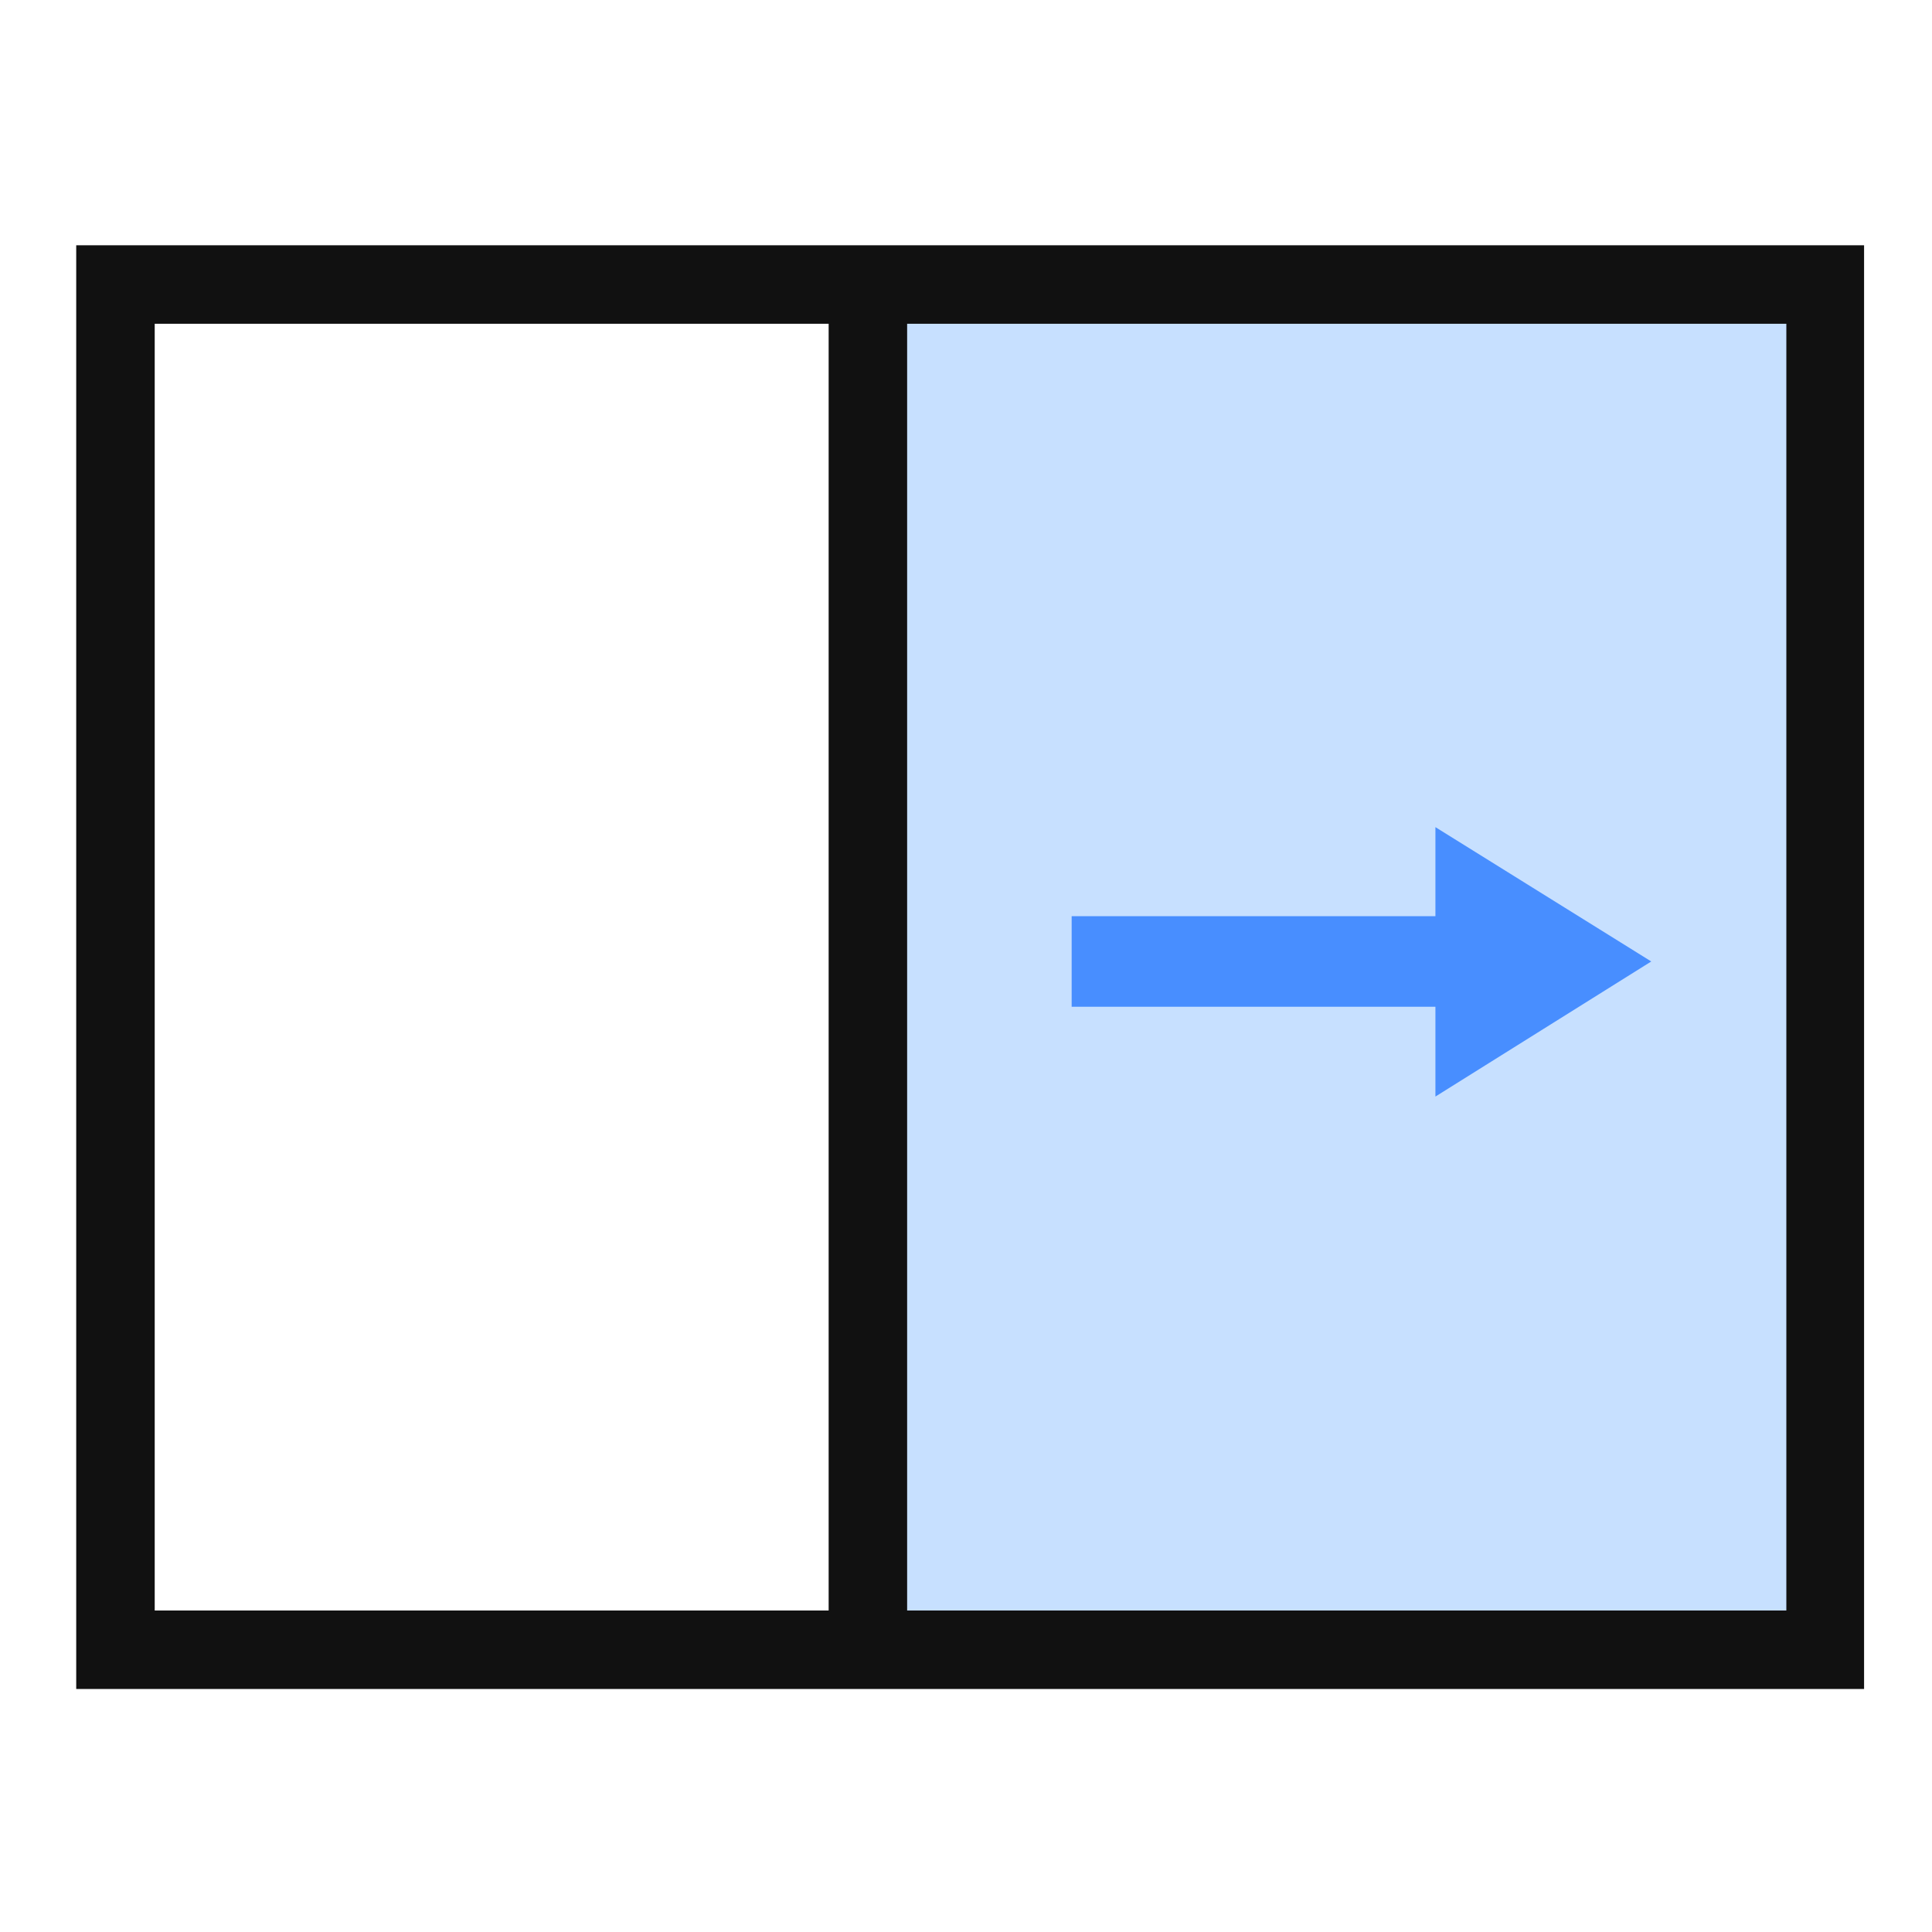 <?xml version="1.0" encoding="utf-8"?>
<!-- Generator: Adobe Illustrator 23.0.1, SVG Export Plug-In . SVG Version: 6.00 Build 0)  -->
<svg version="1.1" id="图层_1" xmlns="http://www.w3.org/2000/svg" xmlns:xlink="http://www.w3.org/1999/xlink" x="0px" y="0px"
	 viewBox="0 0 256 256" style="enable-background:new 0 0 256 256;" xml:space="preserve">
<style type="text/css">
	.st0{fill:none;stroke:#515151;stroke-width:1.6;stroke-miterlimit:10;}
	.st1{fill:#C7E0FF;}
	.st2{fill:#111111;}
	.st3{fill:#488EFF;}
</style>
<g>
	<path class="st0" d="M212.6,232.6"/>
</g>
<g>
	<path class="st0" d="M179.7,234.1"/>
</g>
<g>
	<path class="st0" d="M212.3,232"/>
</g>
<g>
	<path class="st0" d="M179.7,233.6"/>
</g>
<g>
	<path class="st0" d="M-67.3,231.1"/>
</g>
<g>
	<rect x="116.7" y="37.2" class="st1" width="126" height="181.4"/>
</g>
<g>
	<path class="st2" d="M247,223.8H10.1V32.5H247V223.8z M20.5,213.4h216.2V42.9H20.5V213.4z"/>
</g>
<g>
	<rect x="109.8" y="40.4" class="st2" width="10.4" height="173.6"/>
</g>
<g>
	<rect x="142" y="121.4" class="st3" width="53.9" height="12"/>
</g>
<g>
	<polyline class="st3" points="190.2,109.6 218.8,127.4 190.2,145.3 	"/>
</g>
</svg>
